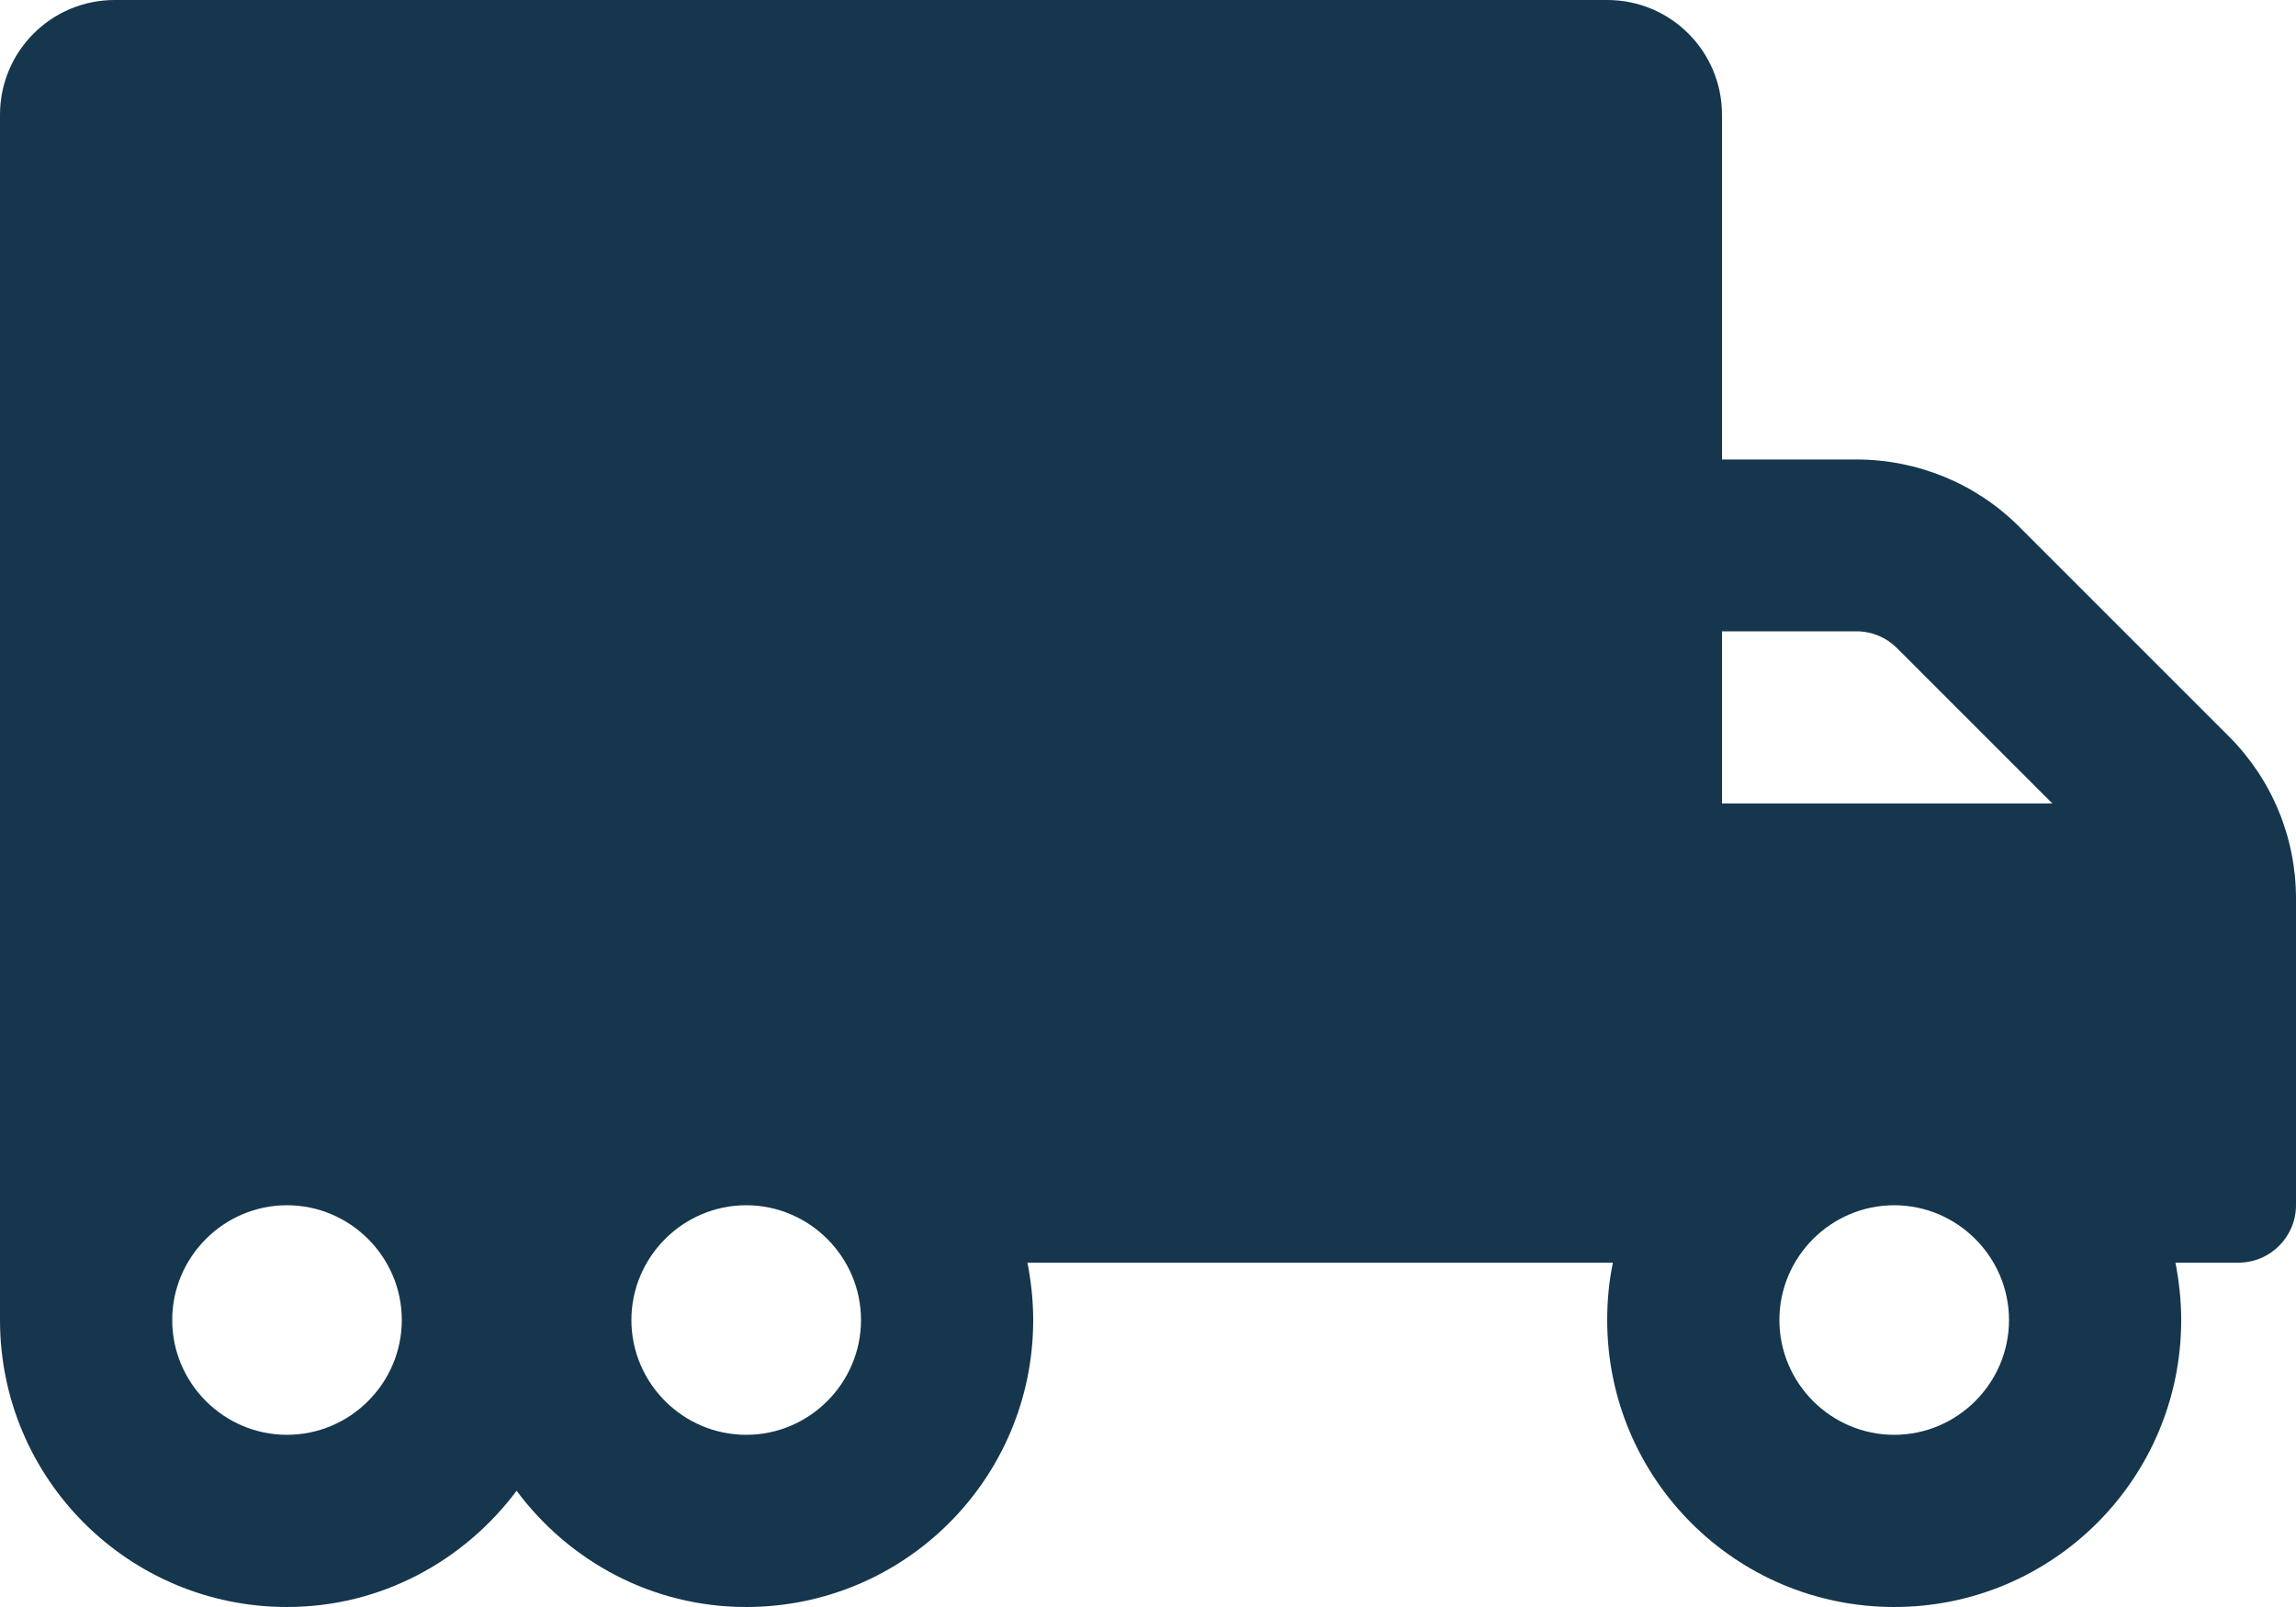 <?xml version="1.0" encoding="utf-8"?>
<!-- Generator: Adobe Illustrator 16.0.0, SVG Export Plug-In . SVG Version: 6.00 Build 0)  -->
<!DOCTYPE svg PUBLIC "-//W3C//DTD SVG 1.1//EN" "http://www.w3.org/Graphics/SVG/1.1/DTD/svg11.dtd">
<svg version="1.1" id="Ebene_1" focusable="false" xmlns="http://www.w3.org/2000/svg" xmlns:xlink="http://www.w3.org/1999/xlink"
	 x="0px" y="0px" width="595.281px" height="416.696px" viewBox="0 212.597 595.281 416.696"
	 enable-background="new 0 212.597 595.281 416.696" xml:space="preserve">
<path fill="#15364D" d="M577.886,403.552l-54.412-54.413c-11.16-11.161-26.322-17.393-42.135-17.393H446.46v-89.385
	c0-16.463-13.301-29.764-29.764-29.764H29.764C13.301,212.597,0,225.898,0,242.361v312.522c0,41.112,33.298,74.41,74.41,74.41
	c24.462,0,45.948-11.998,59.528-30.136c13.58,18.23,35.066,30.136,59.528,30.136c41.111,0,74.41-33.298,74.41-74.41
	c0-5.115-0.558-10.045-1.488-14.882h151.797c-1.023,4.837-1.488,9.767-1.488,14.882c0,41.112,33.299,74.41,74.41,74.41
	s74.41-33.298,74.41-74.41c0-5.115-0.559-10.045-1.488-14.882h16.369c8.186,0,14.883-6.696,14.883-14.882v-79.525
	C595.281,429.781,589.048,414.713,577.886,403.552z M74.41,584.647c-16.37,0-29.764-13.395-29.764-29.765
	s13.394-29.764,29.764-29.764s29.764,13.394,29.764,29.764S90.78,584.647,74.41,584.647z M193.466,584.647
	c-16.371,0-29.764-13.395-29.764-29.765s13.394-29.764,29.764-29.764c16.37,0,29.764,13.394,29.764,29.764
	S209.836,584.647,193.466,584.647z M446.46,376.299h34.879c4,0,7.721,1.582,10.512,4.372l40.273,40.275H446.46V376.299z
	 M491.107,584.647c-16.371,0-29.766-13.395-29.766-29.765s13.395-29.764,29.766-29.764c16.369,0,29.764,13.394,29.764,29.764
	S507.476,584.647,491.107,584.647z"/>
</svg>

